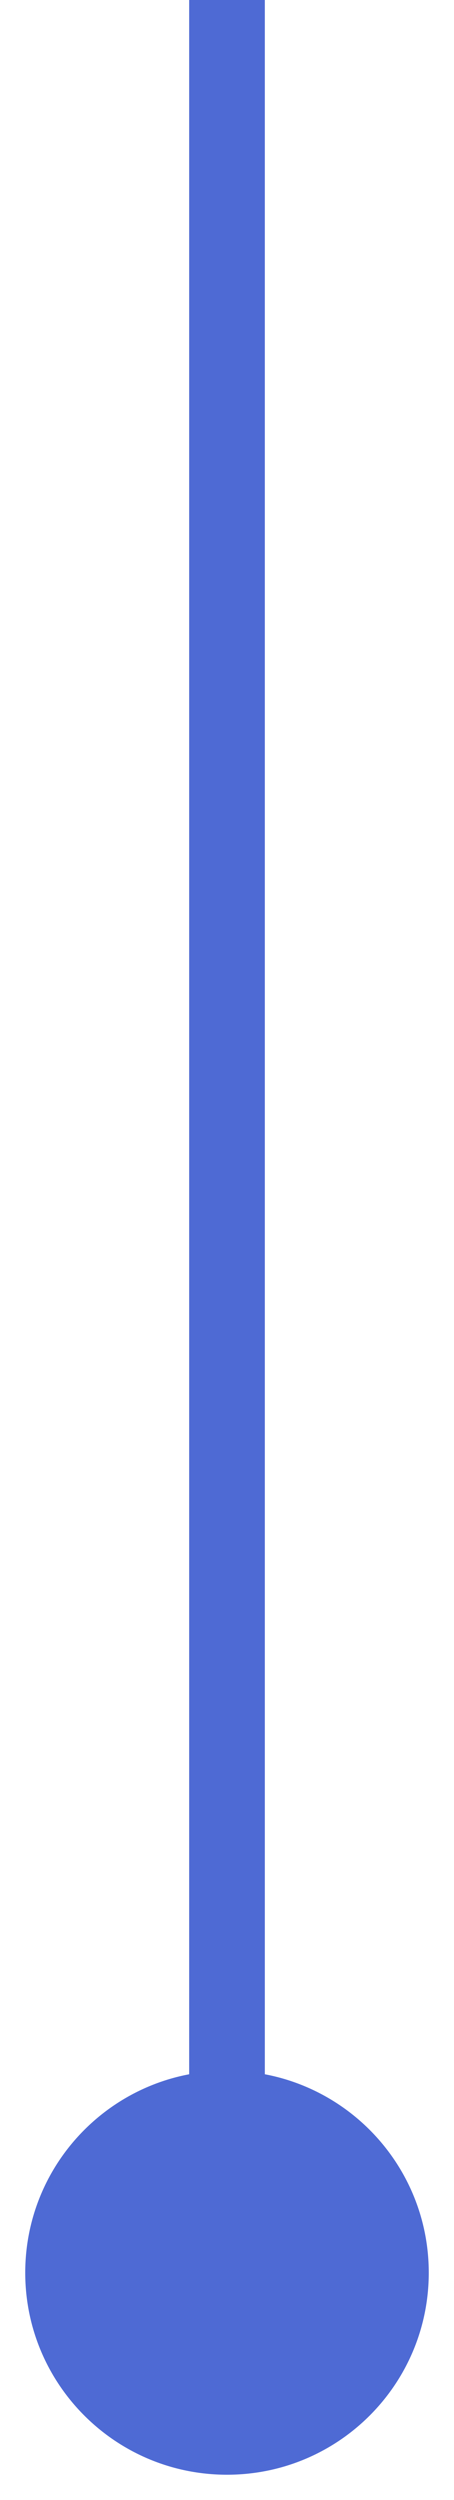 <?xml version="1.0" encoding="UTF-8"?> <svg xmlns="http://www.w3.org/2000/svg" width="12" height="66" viewBox="0 0 12 66" fill="none"><path d="M6 54.667C3.054 54.667 0.667 57.054 0.667 60C0.667 62.946 3.054 65.333 6 65.333C8.946 65.333 11.333 62.946 11.333 60C11.333 57.054 8.946 54.667 6 54.667ZM5 4.37114e-08L5 60L7 60L7 -4.37114e-08L5 4.37114e-08Z" fill="#4E6AD4"></path></svg> 